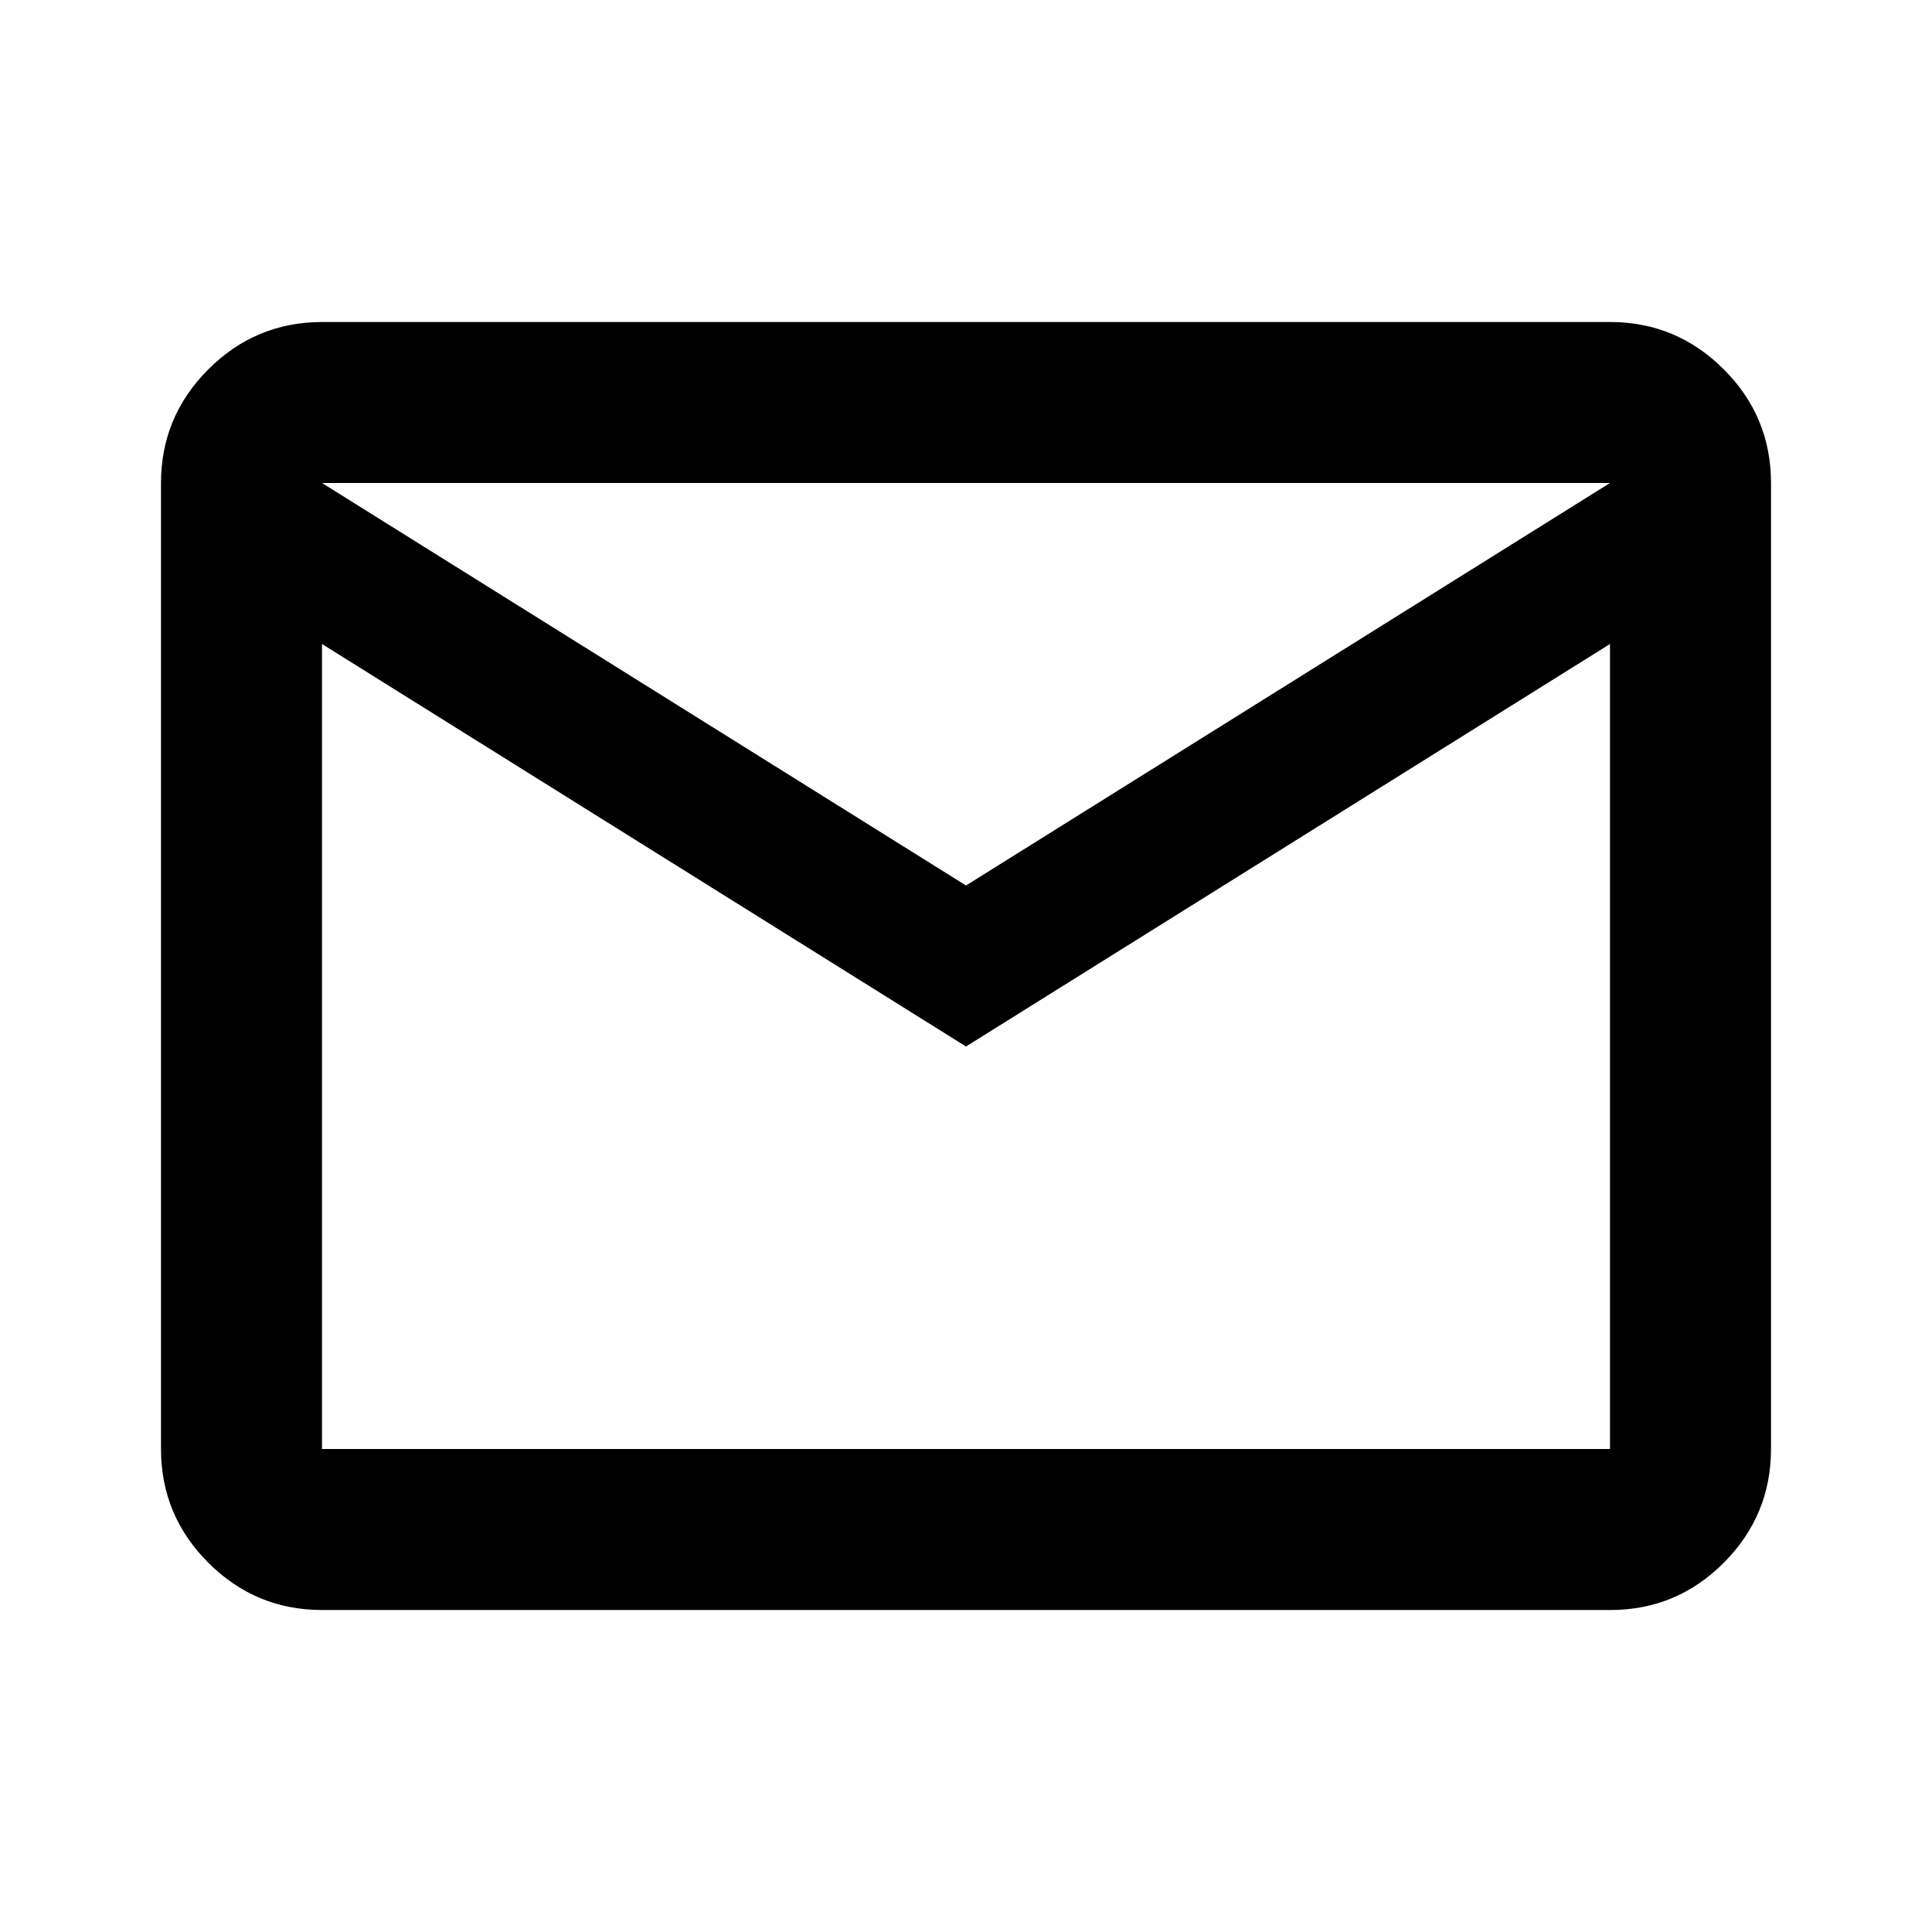 <svg width="18" height="18" viewBox="0 0 18 18" fill="none" xmlns="http://www.w3.org/2000/svg">
<path d="M3 15C2.587 15 2.235 14.853 1.941 14.56C1.647 14.266 1.5 13.913 1.5 13.5V4.5C1.5 4.088 1.647 3.735 1.941 3.441C2.235 3.147 2.588 3.001 3 3H15C15.412 3 15.766 3.147 16.06 3.441C16.354 3.735 16.5 4.088 16.5 4.5V13.5C16.5 13.912 16.353 14.266 16.06 14.56C15.766 14.854 15.413 15.001 15 15H3ZM9 9.75L3 6V13.5H15V6L9 9.75ZM9 8.25L15 4.5H3L9 8.25ZM3 6V4.5V13.5V6Z" fill="black"/>
</svg>
